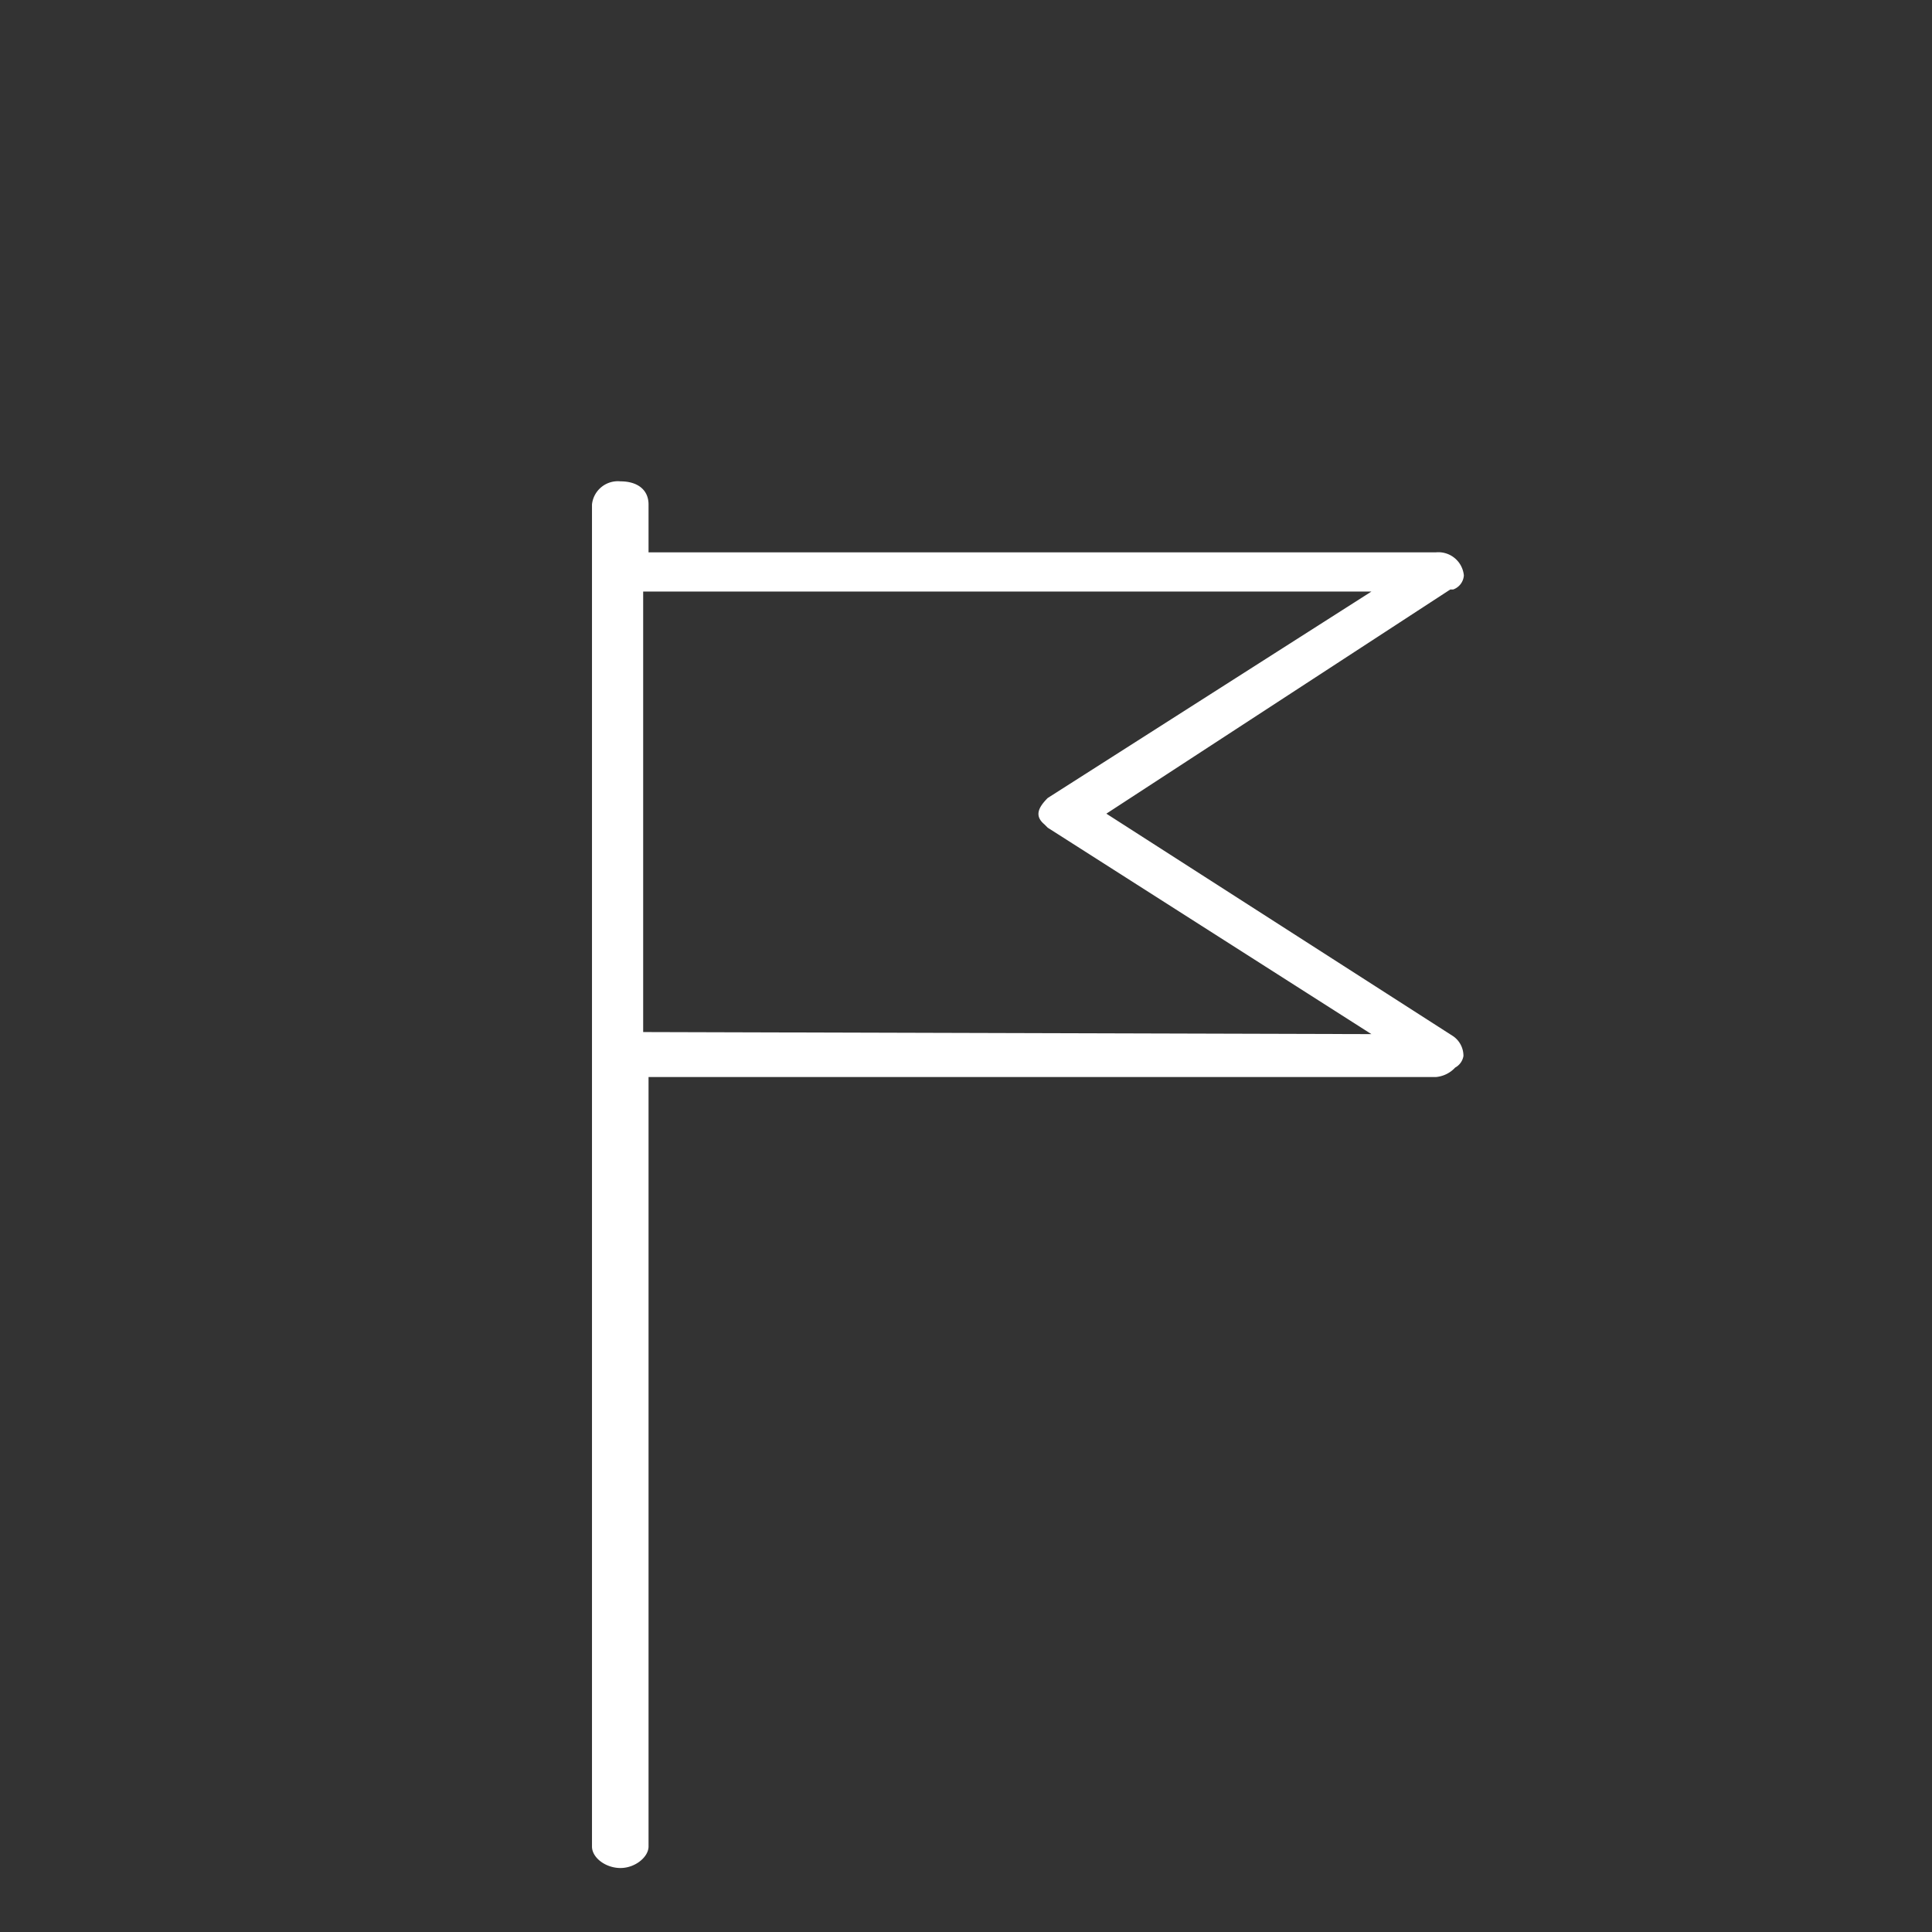 <svg xmlns="http://www.w3.org/2000/svg" viewBox="0 0 46.8 46.8"><rect x="0" y="0" width="46.8" height="46.8" fill="#333333" stroke="none"/><defs><style>.cls-1{fill:#fff;}</style></defs><title>ico-beqc3-Plan de travail 27 copie 28</title><g id="Calque_1" data-name="Calque 1"><path class="cls-1" d="M26.8,19.71l8.33-5.43.07,0a.39.39,0,0,0,.26-.34.62.62,0,0,0-.68-.56H15.71V12.22c0-.35-.26-.56-.68-.56a.63.63,0,0,0-.69.56V44.73c0,.27.33.52.69.52s.68-.27.68-.52V26.09H34.78a.72.72,0,0,0,.47-.23.39.39,0,0,0,.2-.28.58.58,0,0,0-.25-.48ZM15.58,25V14.33H33.22l-7.84,5c-.24.24-.32.44-.08.64l.08.08,7.84,5Z"/></g></svg>